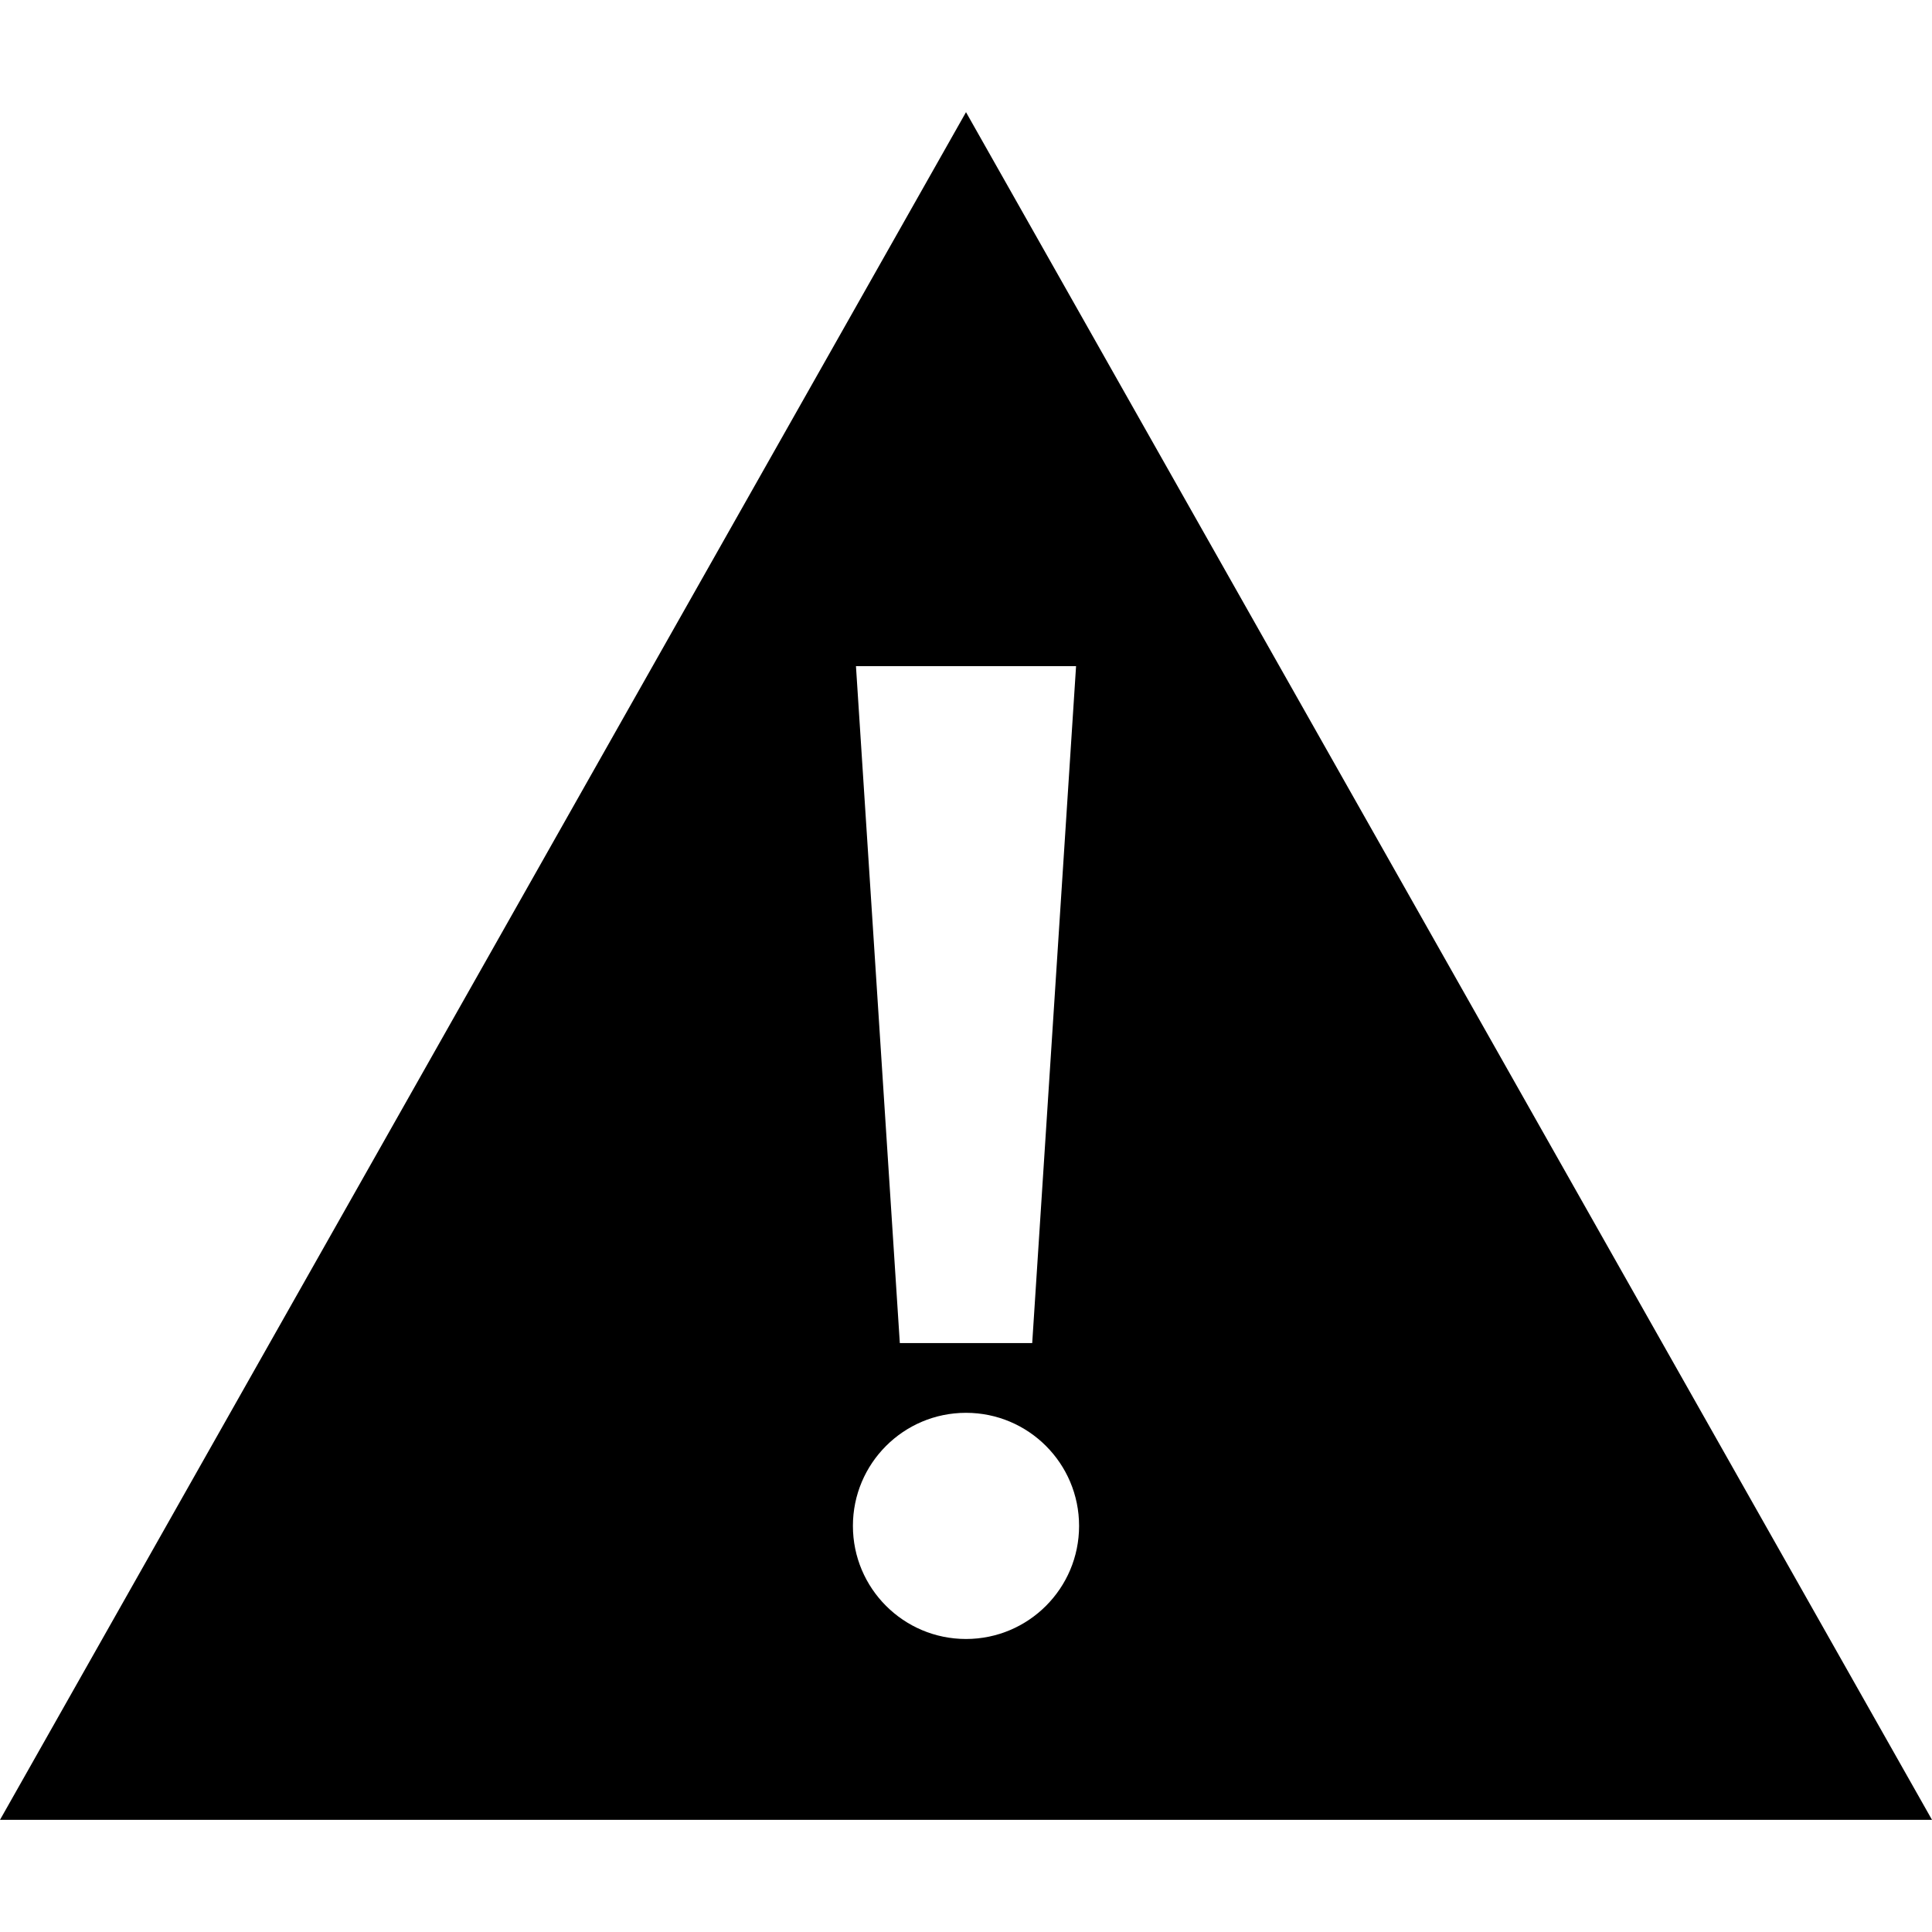 <?xml version="1.0" encoding="iso-8859-1"?>
<!-- Uploaded to: SVG Repo, www.svgrepo.com, Generator: SVG Repo Mixer Tools -->
<!DOCTYPE svg PUBLIC "-//W3C//DTD SVG 1.1//EN" "http://www.w3.org/Graphics/SVG/1.1/DTD/svg11.dtd">
<svg fill="#000000" height="800px" width="800px" version="1.1" id="Capa_1" xmlns="http://www.w3.org/2000/svg" xmlns:xlink="http://www.w3.org/1999/xlink" 
	 viewBox="0 0 301.761 301.761" xml:space="preserve">
<path d="M150.881,17.519L0,284.241h301.761L150.881,17.519z M168.072,104.046l-6.85,105.73h-20.678l-6.85-105.73H168.072z
	 M150.88,255.995c-9.755,0-17.663-7.908-17.663-17.663c0-9.755,7.908-17.663,17.663-17.663c9.755,0,17.663,7.908,17.663,17.663
	C168.543,248.087,160.635,255.995,150.88,255.995z"/>
</svg>